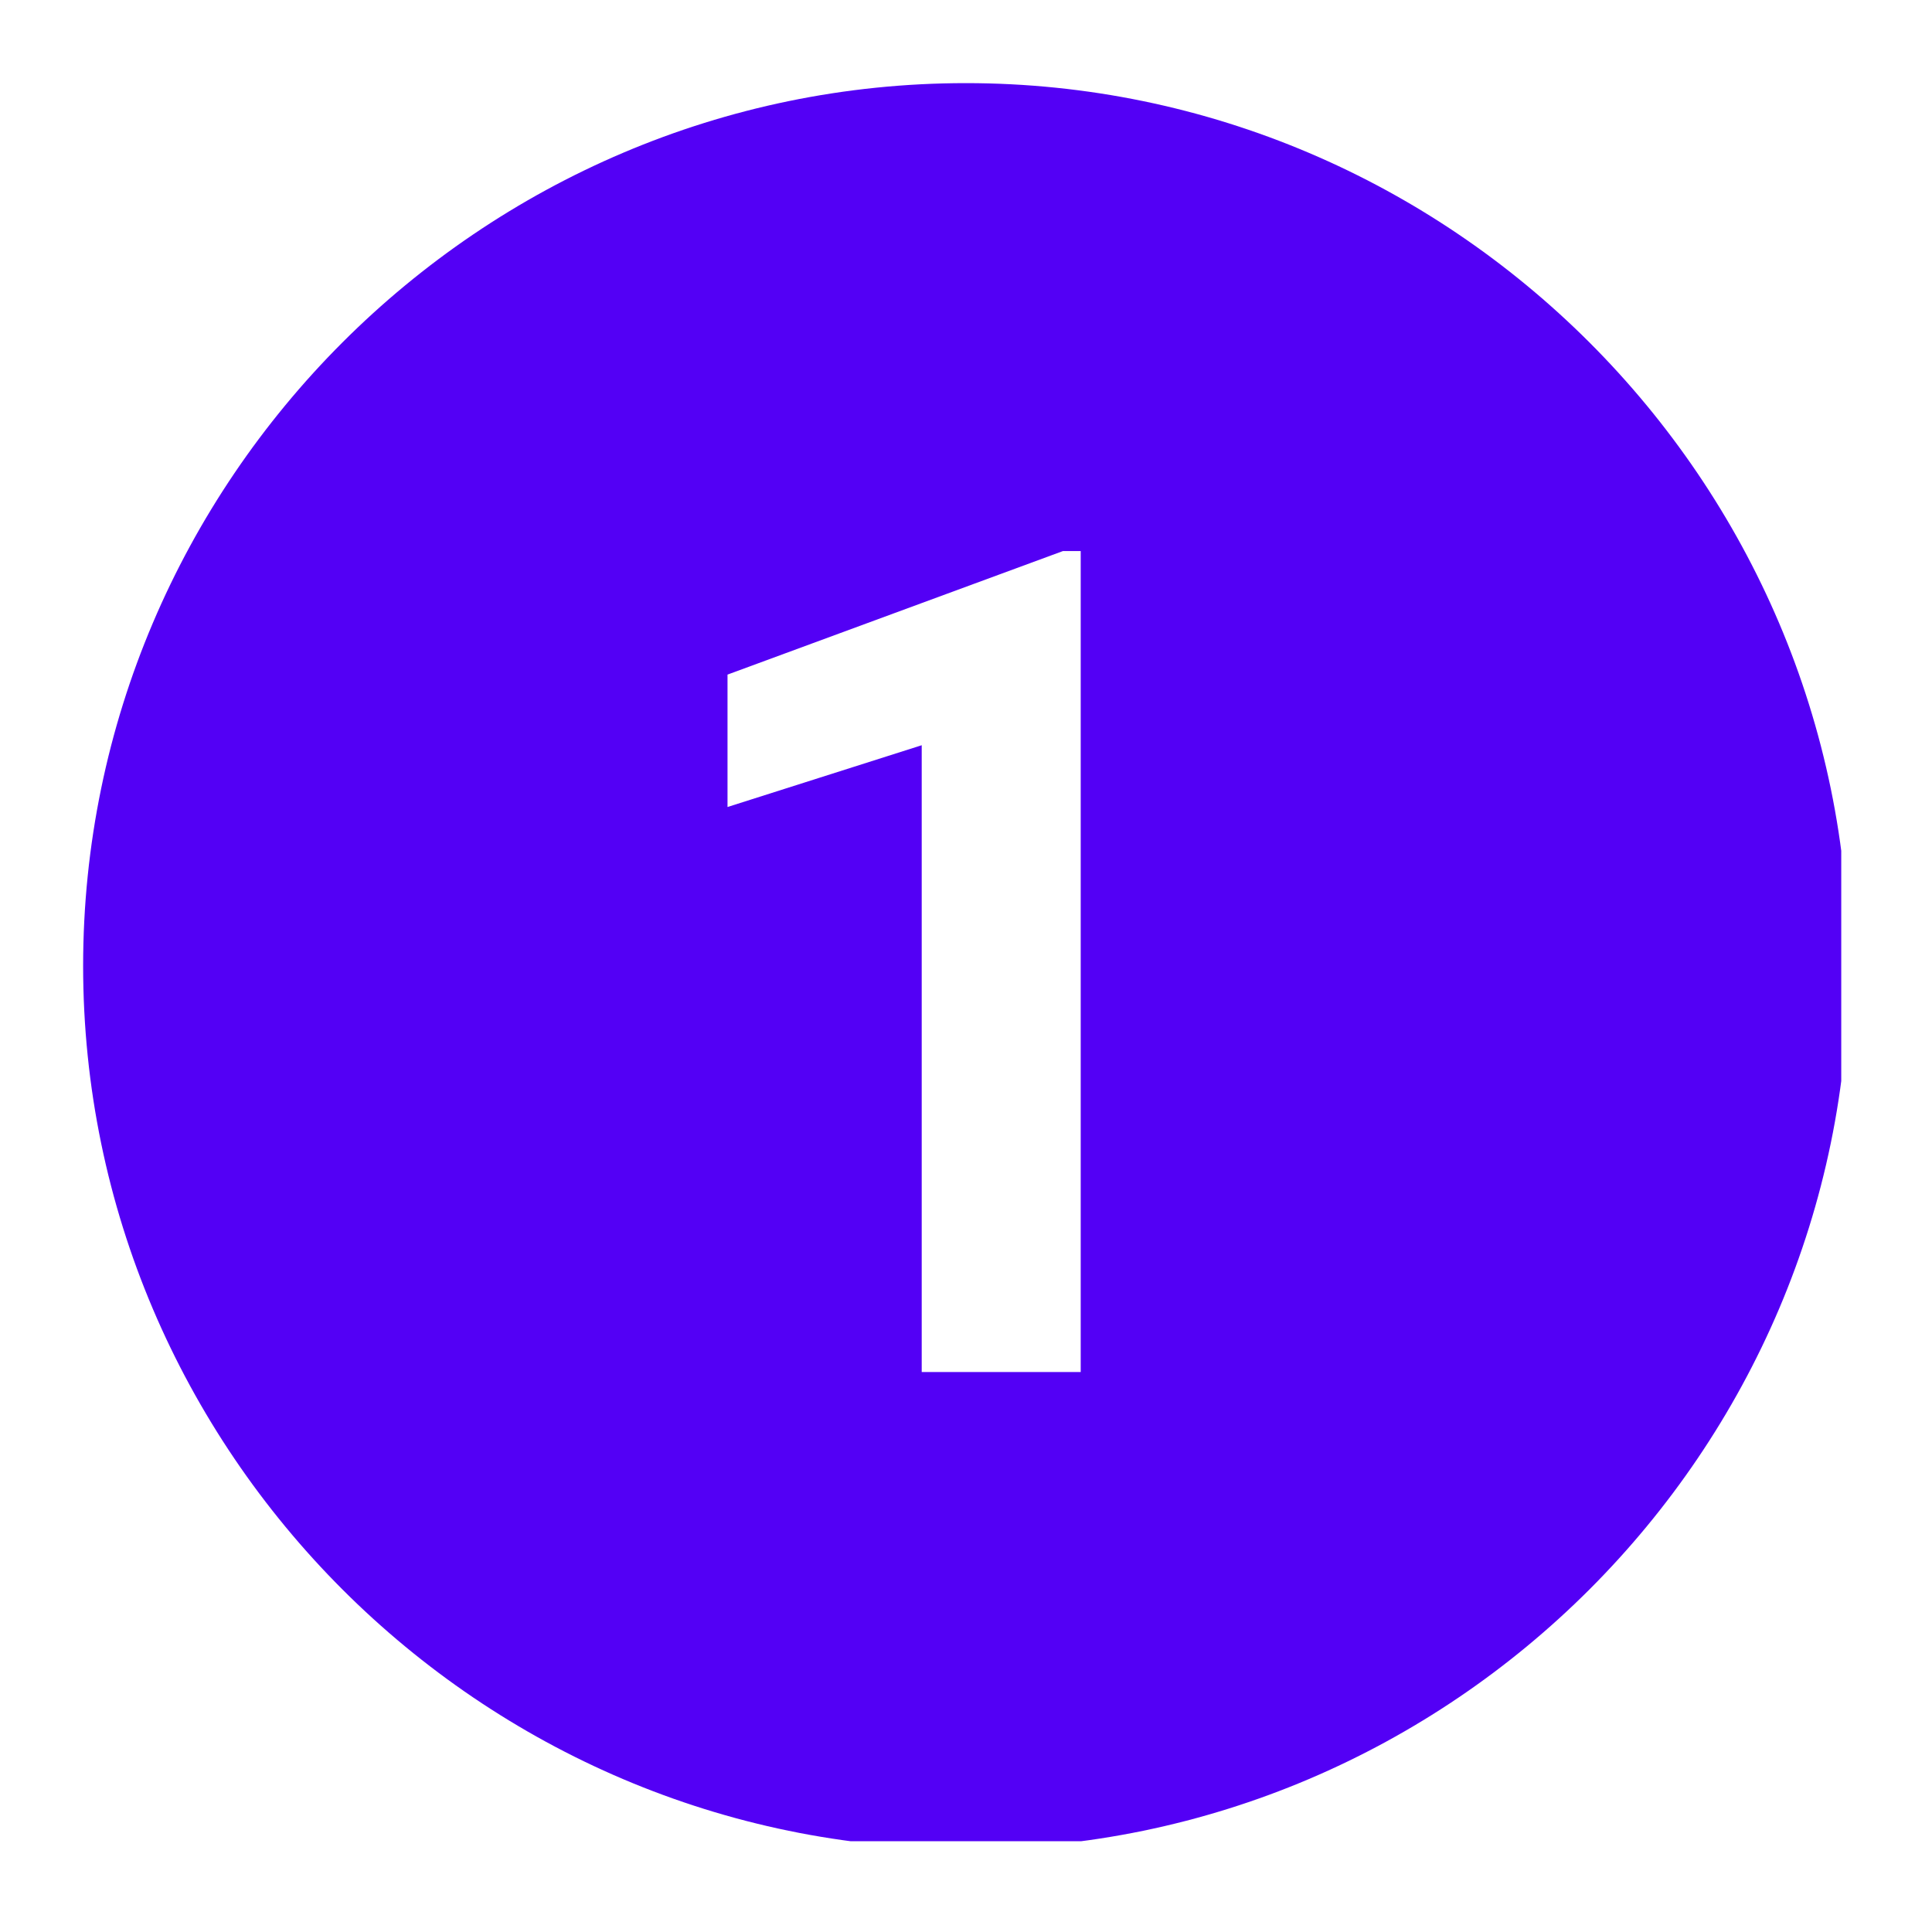 <svg xmlns="http://www.w3.org/2000/svg" xmlns:xlink="http://www.w3.org/1999/xlink" width="100" zoomAndPan="magnify" viewBox="0 0 75 75" height="100" preserveAspectRatio="xMidYMid meet" version="1.0"><defs><clipPath id="eb5420d230"><path d="M 3.227 3.227 L 71.477 3.227 L 71.477 71.477 L 3.227 71.477 Z M 3.227 3.227 " clip-rule="nonzero"/></clipPath></defs><rect x="-7.5" width="90" fill="#ffffff" y="-7.5" height="90" fill-opacity="1"/><rect x="-7.5" width="90" fill="#ffffff" y="-7.5" height="90" fill-opacity="1"/><g clip-path="url(#eb5420d230)"><path fill="#5300f5" d="M 37.496 3.227 C 18.648 3.227 3.227 18.648 3.227 37.496 C 3.227 56.348 18.648 71.77 37.496 71.77 C 56.348 71.77 71.77 56.348 71.77 37.496 C 71.77 18.648 56.348 3.227 37.496 3.227 Z M 41.953 53.262 L 35.781 53.262 L 35.781 28.93 L 28.242 31.328 L 28.242 26.188 L 41.266 21.391 L 41.953 21.391 Z M 41.953 53.262 " fill-opacity="1" fill-rule="nonzero"/></g></svg>